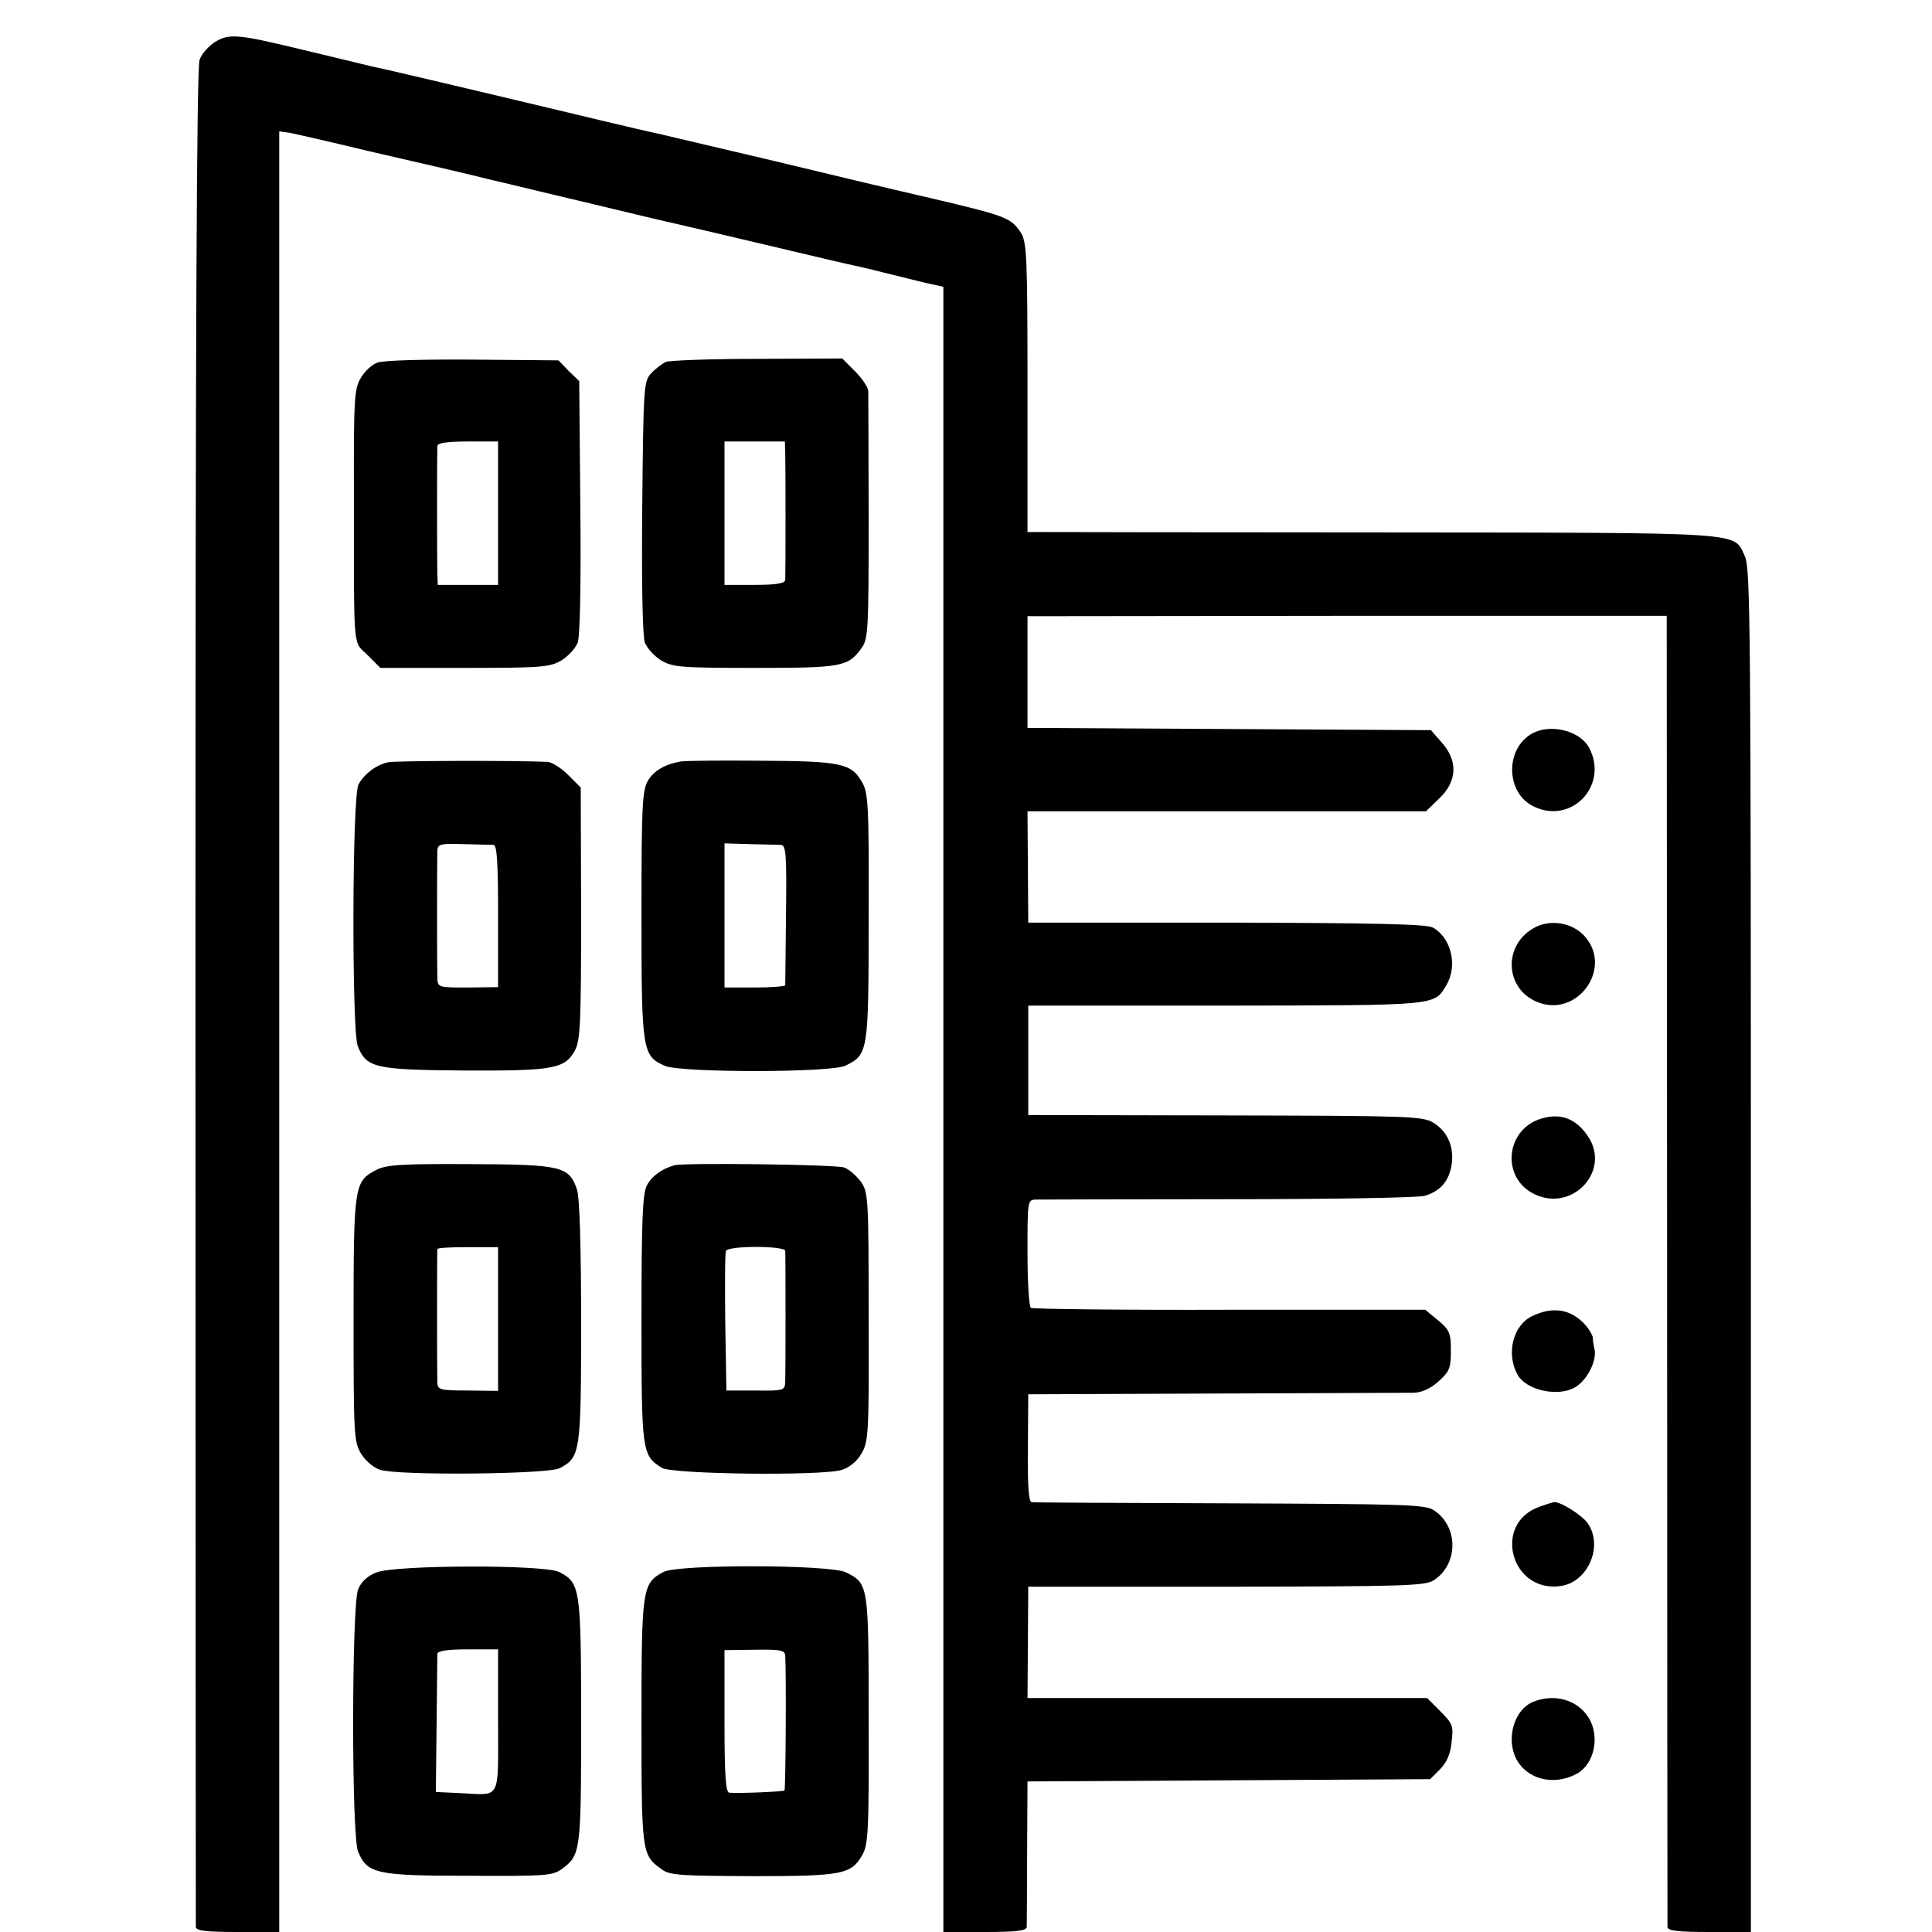 <?xml version="1.0" standalone="no"?>
<!DOCTYPE svg PUBLIC "-//W3C//DTD SVG 20010904//EN"
 "http://www.w3.org/TR/2001/REC-SVG-20010904/DTD/svg10.dtd">
<svg version="1.0" xmlns="http://www.w3.org/2000/svg"
 width="512pt" height="512pt" viewBox="0 0 512 512"
 preserveAspectRatio="xMidYMid meet">
<g transform="translate(0,512) scale(0.1,-0.1)"
fill="#000000" stroke="none">
<path d="M570 5009 c-17 -11 -35 -31 -41 -47 -8 -19 -11 -725 -11 -2482 0
-1350 1 -2461 1 -2467 1 -10 30 -13 111 -13 l110 0 0 2386 0 2386 28 -4 c15
-3 108 -24 207 -48 99 -23 187 -43 195 -45 8 -2 65 -15 125 -30 61 -14 166
-40 235 -56 154 -37 250 -60 270 -64 9 -2 112 -26 230 -54 118 -28 224 -53
235 -55 11 -2 56 -13 100 -24 44 -11 92 -23 108 -26 l27 -6 0 -2180 0 -2180
110 0 c81 0 110 3 111 13 0 6 1 96 1 199 l1 187 533 3 534 3 26 26 c18 18 28
41 31 73 5 42 3 48 -30 81 l-35 35 -530 0 -529 0 1 147 1 148 525 0 c481 1
527 2 551 18 64 43 64 141 0 184 -24 16 -71 17 -541 19 -283 1 -520 2 -526 3
-8 1 -11 45 -10 144 l1 142 495 2 c272 1 510 2 527 2 21 1 44 11 65 30 29 26
33 35 33 81 0 47 -3 55 -34 81 l-34 28 -518 0 c-285 -1 -522 2 -527 5 -5 3 -9
68 -9 146 0 136 0 140 21 141 11 0 242 1 511 1 284 0 503 4 521 9 42 13 64 39
71 83 7 47 -11 88 -49 111 -29 17 -65 18 -552 19 l-521 1 0 145 0 145 525 0
c568 1 550 -1 584 56 29 50 12 124 -37 151 -17 9 -150 12 -547 13 l-525 0 -1
148 -1 147 528 0 528 0 35 34 c48 45 50 100 7 148 l-29 33 -535 3 -534 3 0
148 0 148 847 1 847 0 1 -1732 c0 -952 1 -1737 1 -1743 1 -10 30 -13 111 -13
l110 0 0 1806 c0 1651 -1 1809 -16 1840 -31 65 17 62 -949 63 -484 0 -896 1
-916 1 l-36 0 0 383 c0 351 -2 386 -18 411 -26 39 -39 44 -239 91 -100 23
-289 68 -421 100 -132 31 -247 58 -255 60 -8 2 -37 9 -65 15 -27 6 -57 13 -65
15 -8 2 -103 24 -210 50 -340 81 -444 105 -465 109 -11 3 -87 21 -170 41 -185
45 -206 47 -245 24z"/>
<path d="M1000 4159 c-14 -5 -34 -23 -44 -41 -17 -28 -19 -56 -18 -317 0 -419
-3 -378 36 -417 l34 -34 223 0 c206 0 227 2 257 20 18 11 37 32 43 47 6 16 9
151 7 359 l-3 334 -28 27 -27 28 -228 2 c-126 1 -238 -2 -252 -8z m320 -399
l0 -190 -80 0 -80 0 -1 33 c-1 36 -1 315 0 335 1 8 24 12 81 12 l80 0 0 -190z"/>
<path d="M1765 4161 c-11 -5 -29 -19 -40 -31 -19 -21 -20 -38 -23 -354 -2
-208 1 -343 7 -359 6 -15 25 -36 43 -47 30 -18 51 -20 248 -20 230 0 247 3
282 51 19 25 20 45 20 345 0 175 -1 327 -1 338 -1 10 -16 33 -35 52 l-34 34
-223 -1 c-123 0 -233 -4 -244 -8z m316 -243 c1 -38 1 -317 0 -335 -1 -9 -24
-13 -81 -13 l-80 0 0 190 0 190 80 0 80 0 1 -32z"/>
<path d="M4060 3176 c-71 -40 -70 -155 2 -192 101 -52 203 54 149 155 -25 45
-102 64 -151 37z"/>
<path d="M1029 3100 c-32 -7 -63 -30 -79 -59 -17 -32 -18 -651 -2 -693 23 -58
45 -63 281 -65 240 -1 269 4 296 56 13 27 15 78 15 362 l-1 332 -34 34 c-18
18 -42 33 -54 34 -92 4 -402 3 -422 -1z m279 -219 c9 -1 12 -46 12 -189 l0
-188 -80 -1 c-79 0 -80 0 -81 26 -1 27 -1 302 0 336 1 18 7 20 68 18 38 -1 74
-2 81 -2z"/>
<path d="M1804 3102 c-41 -7 -71 -24 -87 -51 -15 -26 -17 -67 -17 -356 0 -361
2 -374 63 -400 45 -18 441 -18 478 1 60 30 61 35 61 394 1 299 -1 330 -18 358
-28 49 -56 55 -268 56 -106 1 -201 0 -212 -2z m266 -221 c13 -1 15 -27 13
-183 -1 -101 -2 -186 -2 -189 -1 -3 -37 -6 -81 -6 l-80 0 0 191 0 191 67 -2
c38 -1 75 -2 83 -2z"/>
<path d="M4062 2659 c-79 -47 -73 -159 11 -194 104 -44 201 85 129 171 -33 40
-97 50 -140 23z"/>
<path d="M4086 2156 c-97 -28 -109 -158 -19 -201 101 -48 203 63 141 154 -31
46 -71 62 -122 47z"/>
<path d="M996 2019 c-57 -30 -59 -41 -59 -395 0 -302 1 -324 19 -355 12 -20
33 -38 51 -44 48 -16 445 -12 476 4 55 29 57 41 57 389 0 202 -4 330 -11 350
-21 61 -40 66 -283 67 -186 1 -224 -2 -250 -16z m324 -394 l0 -191 -80 1 c-73
0 -80 2 -81 20 -1 25 -1 348 0 355 1 3 37 5 81 5 l80 0 0 -190z"/>
<path d="M1788 2032 c-34 -9 -61 -29 -74 -54 -11 -22 -14 -92 -14 -353 0 -352
1 -362 54 -395 27 -17 429 -22 478 -5 19 6 40 23 51 43 19 32 20 55 19 363 0
318 -1 329 -21 358 -12 16 -32 33 -44 37 -21 8 -423 13 -449 6z m293 -227 c1
-15 1 -316 0 -345 -1 -25 -2 -26 -78 -25 l-78 0 -3 180 c-1 99 -1 184 2 190 5
14 156 14 157 0z"/>
<path d="M4060 1632 c-50 -24 -69 -98 -39 -154 23 -44 114 -62 157 -32 30 20
53 68 48 96 -3 13 -5 28 -5 34 -1 6 -9 20 -18 31 -39 44 -87 52 -143 25z"/>
<path d="M4080 1127 c-126 -44 -76 -230 57 -210 72 11 113 107 70 167 -16 22
-74 58 -89 55 -2 0 -19 -5 -38 -12z"/>
<path d="M998 953 c-24 -9 -41 -25 -49 -45 -17 -42 -18 -653 0 -695 24 -58 47
-64 292 -64 205 -1 223 0 248 18 50 37 51 46 51 391 0 353 -2 367 -58 396 -39
20 -433 19 -484 -1z m322 -393 c0 -215 9 -197 -99 -192 l-66 3 2 177 c1 97 2
182 2 189 1 8 26 12 81 12 l80 0 0 -189z"/>
<path d="M1758 954 c-56 -30 -58 -43 -58 -396 0 -345 1 -354 51 -390 23 -18
45 -19 243 -20 238 0 261 5 290 54 17 28 19 59 18 359 0 360 0 362 -60 392
-41 21 -446 22 -484 1z m323 -222 c3 -60 1 -353 -2 -357 -4 -3 -115 -8 -146
-6 -10 1 -13 46 -13 189 l0 189 80 1 c69 1 80 -1 81 -16z"/>
<path d="M4063 610 c-49 -20 -72 -94 -46 -149 28 -56 99 -75 161 -42 47 25 63
99 32 149 -29 47 -90 65 -147 42z"/>
</g>
</svg>
